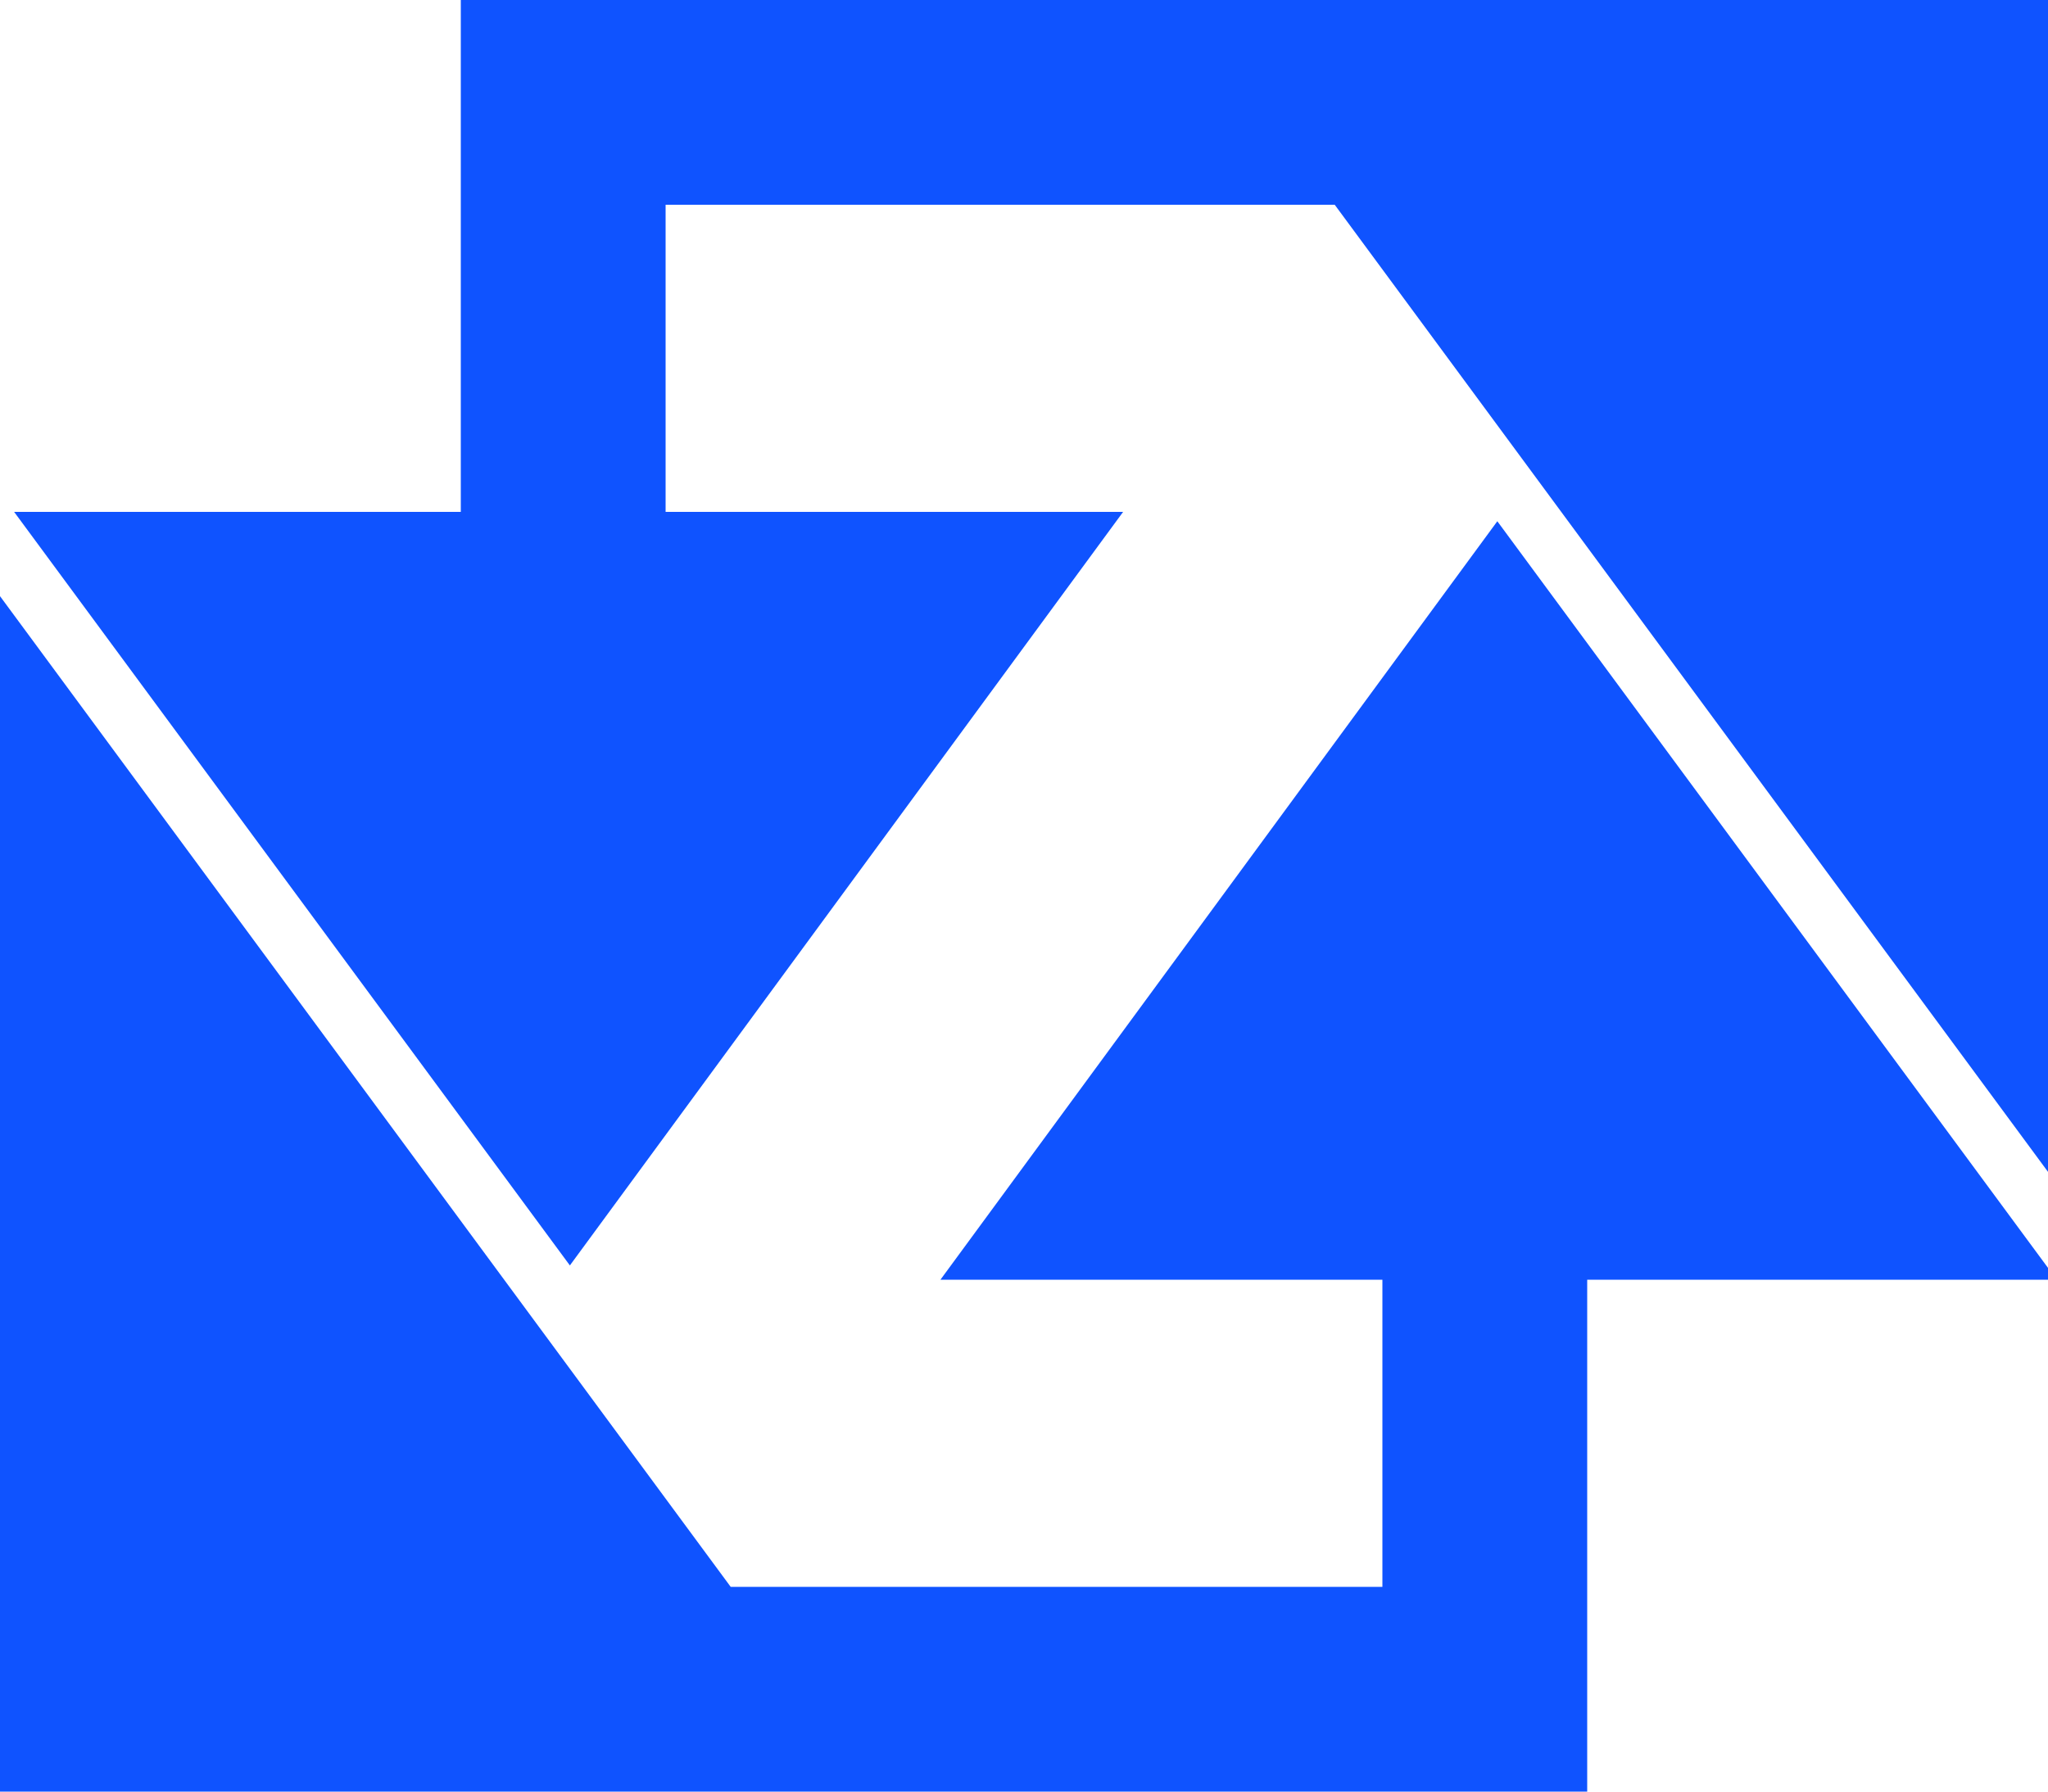 <?xml version="1.0" encoding="UTF-8"?>
<svg id="Layer_1" data-name="Layer 1" xmlns="http://www.w3.org/2000/svg" viewBox="0 0 512 448">
  <defs>
    <style>
      .cls-1 {
        fill: #0f53ff;
        stroke-width: 0px;
      }
    </style>
  </defs>
  <polygon class="cls-1" points="115.2 0 115.2 128 3.53 128 142.47 316.43 280.78 128 166.4 128 166.4 51.2 333.68 51.2 390.31 128 512 293.03 512 0 115.2 0"/>
  <polygon class="cls-1" points="235.11 320 345.6 320 345.6 396.8 182.67 396.8 126.04 320 0 149.07 0 448 396.8 448 396.8 320 512 320 512 317.04 374.33 130.34 235.11 320"/>
</svg>
